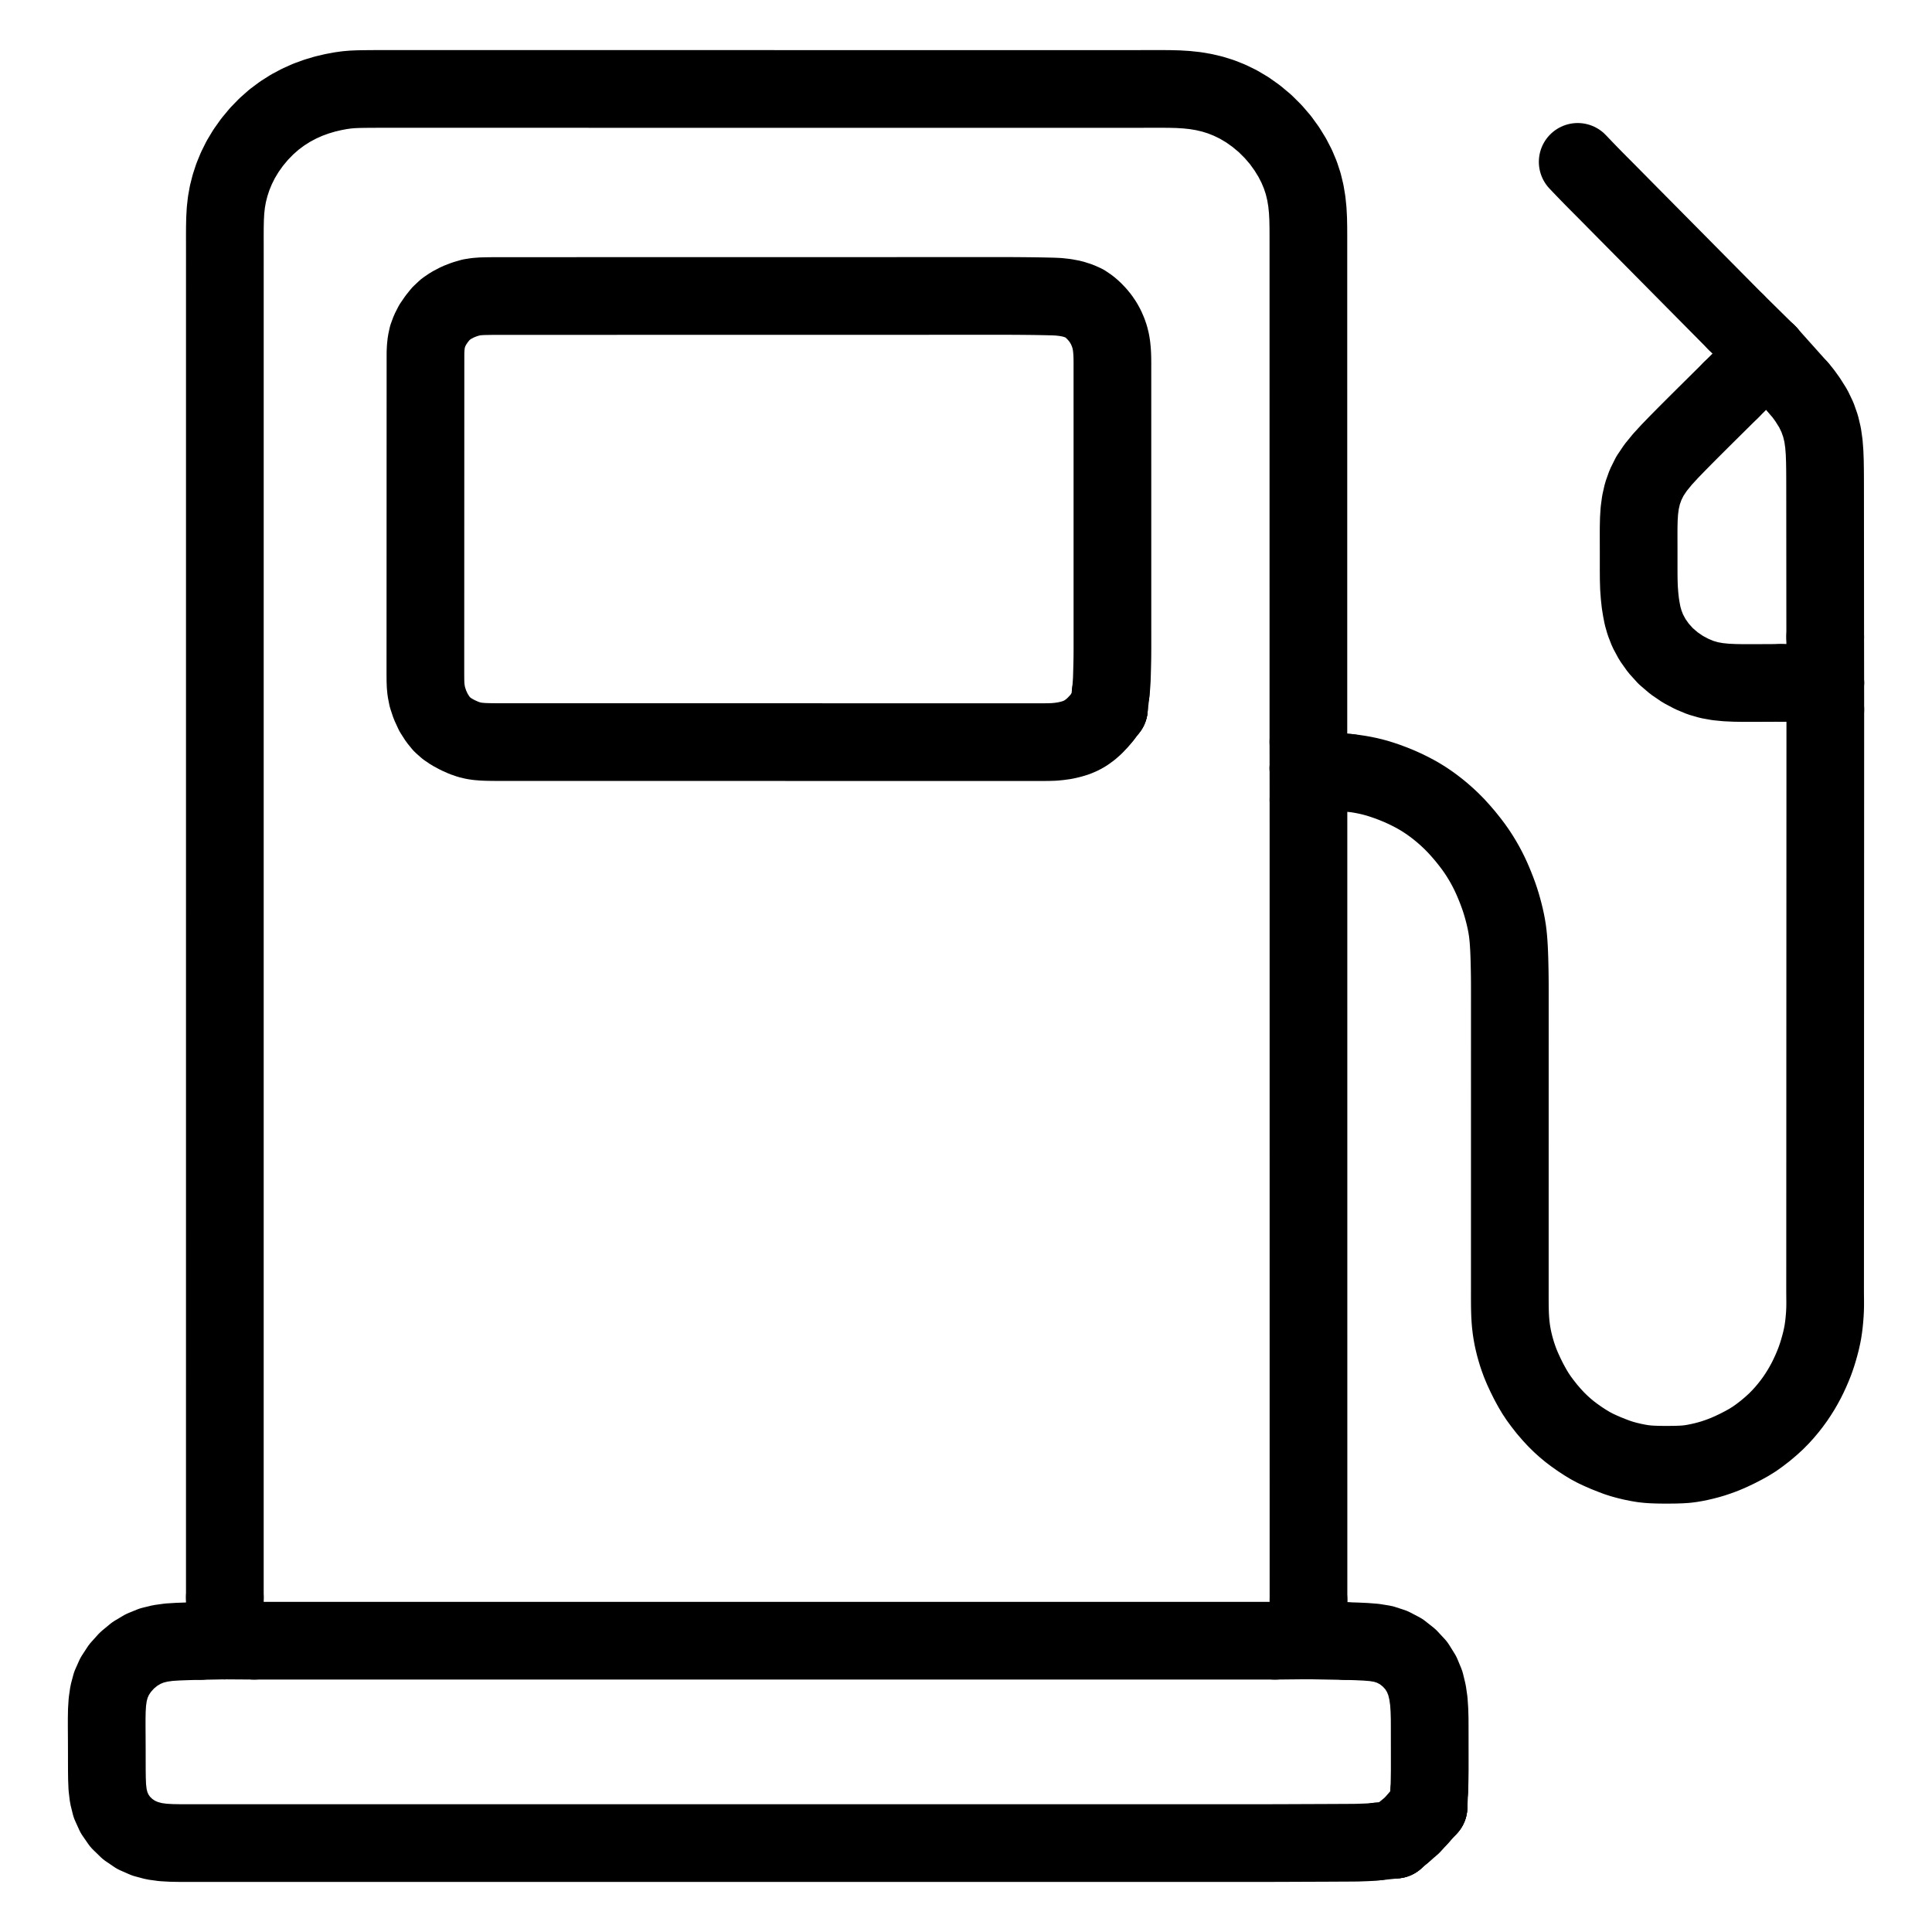<svg xmlns="http://www.w3.org/2000/svg" viewBox="-47.5 -47.5 1119.0 1119.0" width="1024" height="1024"><g id="skeleton-paths" stroke-width="45.0">
    <path id="path-0-0" d="M68.567 902.928L64.992 903.022L60.998 903.133L55.523 903.330L50.330 903.654L45.311 904.347L40.343 905.573L35.446 907.573L30.563 910.480L26.026 914.241L22.003 918.706L18.895 923.476L16.705 928.386L15.396 933.290L14.694 938.183L14.386 943.049L14.296 947.957L14.298 952.910L14.330 957.922L14.354 962.934L14.370 967.945L14.375 972.957L14.387 977.911L14.453 982.825L14.650 987.716L15.249 992.749L16.522 997.883L18.836 1002.991L22.153 1007.772L26.434 1011.926L31.288 1015.231L36.545 1017.533L41.773 1018.929L46.926 1019.633L51.904 1019.911L56.879 1019.995L61.860 1020L66.871 1020L71.883 1020L76.895 1020L81.907 1020L86.918 1020L91.930 1020L96.942 1020L101.953 1020L106.965 1020L111.977 1020L116.988 1020L122 1020L127.012 1020L132.024 1020L137.035 1020L142.047 1020L147.059 1019.999L152.070 1019.999L157.082 1019.999L162.094 1019.999L167.105 1019.999L172.117 1019.999L177.129 1019.999L182.141 1019.999L187.152 1019.999L192.164 1019.998L197.176 1019.998L202.187 1019.998L207.199 1019.998L212.211 1019.998L217.222 1019.998L222.234 1019.998L227.246 1019.998L232.257 1019.998L237.269 1019.998L242.281 1019.998L247.293 1019.998L252.304 1019.998L257.316 1019.998L262.328 1019.998L267.339 1019.998L272.351 1019.998L277.363 1019.997L282.374 1019.997L287.386 1019.997L292.398 1019.997L297.410 1019.997L302.421 1019.997L307.433 1019.997L312.445 1019.997L317.456 1019.997L322.468 1019.997L327.480 1019.997L332.491 1019.997L337.503 1019.997L342.515 1019.997L347.527 1019.997L352.538 1019.997L357.550 1019.997L362.562 1019.996L367.573 1019.996L372.585 1019.996L377.597 1019.996L382.608 1019.996L387.620 1019.996L392.632 1019.996L397.644 1019.996L402.655 1019.996L407.667 1019.996L412.679 1019.996L417.690 1019.996L422.702 1019.996L427.714 1019.996L432.725 1019.996L437.737 1019.996L442.749 1019.995L447.761 1019.995L452.772 1019.995L457.784 1019.995L462.796 1019.995L467.807 1019.995L472.819 1019.995L477.831 1019.995L482.842 1019.995L487.854 1019.995L492.866 1019.995L497.878 1019.995L502.889 1019.995L507.901 1019.995L512.913 1019.995L517.924 1019.995L522.936 1019.995L527.948 1019.994L532.959 1019.994L537.971 1019.994L542.983 1019.994L547.994 1019.994L553.006 1019.994L558.018 1019.994L563.030 1019.994L568.041 1019.994L573.053 1019.994L578.065 1019.994L583.076 1019.994L588.088 1019.994L593.100 1019.994L598.111 1019.994L603.123 1019.994L608.135 1019.994L613.147 1019.993L618.158 1019.993L623.170 1019.993L628.182 1019.993L633.193 1019.993L638.205 1019.993L643.217 1019.993L648.228 1019.993L653.240 1019.993L658.252 1019.993L663.264 1019.993L668.275 1019.993L673.287 1019.993L678.299 1019.993L683.310 1019.991L688.322 1019.985L693.334 1019.973L698.345 1019.955L703.357 1019.934L708.338 1019.914L713.332 1019.895L718.312 1019.876L723.360 1019.854L728.389 1019.829L733.430 1019.804L738.434 1019.764L743.463 1019.585L747.058 1019.416L750.141 1019.094" stroke="black" stroke-width="45" fill="none" stroke-linecap="round" stroke-linejoin="round"/>
    <path id="path-1-0" d="M99.757 902.785L102.145 902.785L104.465 902.785L107.309 902.785L109.963 902.785L112.320 902.785L114.974 902.785L117.332 902.785L119.986 902.785L122.344 902.785L124.998 902.785L127.355 902.785L130.009 902.785L132.367 902.785L135.021 902.785L137.379 902.785L140.033 902.786L142.391 902.786L145.044 902.786L147.402 902.786L150.056 902.786L152.414 902.786L155.068 902.786L157.426 902.786L160.080 902.786L162.437 902.786L165.091 902.786L167.449 902.786L170.103 902.786L172.461 902.786L175.115 902.786L177.472 902.786L180.126 902.786L182.484 902.786L185.138 902.786L187.496 902.786L190.150 902.786L192.508 902.786L195.161 902.786L197.519 902.786L200.173 902.786L202.531 902.786L205.185 902.786L207.543 902.786L210.197 902.787L212.554 902.787L215.208 902.787L217.566 902.787L220.220 902.787L222.578 902.787L225.232 902.787L227.589 902.787L230.243 902.787L232.601 902.787L235.255 902.787L237.613 902.787L240.267 902.787L242.625 902.787L245.278 902.787L247.636 902.787L250.290 902.787L252.648 902.787L255.302 902.787L257.660 902.787L260.314 902.787L262.671 902.787L265.325 902.787L267.683 902.787L270.337 902.787L272.695 902.787L275.349 902.787L277.706 902.787L280.360 902.787L282.718 902.788L285.372 902.788L287.730 902.788L290.384 902.788L292.741 902.788L295.395 902.788L297.753 902.788L300.407 902.788L302.765 902.788L305.419 902.788L307.777 902.788L310.430 902.788L312.788 902.788L315.442 902.788L317.800 902.788L320.454 902.788L322.812 902.788L325.466 902.788L327.823 902.788L330.477 902.788L332.835 902.788L335.489 902.788L337.847 902.788L340.501 902.788L342.858 902.788L345.512 902.788L347.870 902.788L350.524 902.788L352.882 902.789L355.536 902.789L357.894 902.789L360.547 902.789L362.905 902.789L365.559 902.789L367.917 902.789L370.571 902.789L372.929 902.789L375.583 902.789L377.940 902.789L380.594 902.789L382.952 902.789L385.606 902.789L387.964 902.789L390.618 902.789L392.975 902.789L395.629 902.789L397.987 902.789L400.641 902.789L402.999 902.789L405.653 902.789L408.011 902.789L410.664 902.789L413.022 902.789L415.676 902.789L418.034 902.789L420.688 902.789L423.046 902.790L425.700 902.790L428.057 902.790L430.711 902.790L433.069 902.790L435.723 902.790L438.081 902.790L440.735 902.790L443.092 902.790L445.746 902.790L448.104 902.790L450.758 902.790L453.116 902.790L455.770 902.790L458.128 902.790L460.781 902.790L463.139 902.790L465.793 902.790L468.151 902.790L470.805 902.790L473.163 902.790L475.817 902.790L478.174 902.790L480.828 902.790L483.186 902.790L485.840 902.790L488.198 902.790L490.852 902.790L493.209 902.791L495.863 902.791L498.221 902.791L500.875 902.791L503.233 902.791L505.887 902.791L508.245 902.791L510.898 902.791L513.256 902.791L515.910 902.791L518.268 902.791L520.922 902.791L523.280 902.791L525.934 902.791L528.291 902.791L530.945 902.791L533.303 902.791L535.957 902.791L538.315 902.791L540.969 902.791L543.326 902.791L545.980 902.791L548.338 902.791L550.992 902.791L553.350 902.791L556.004 902.791L558.362 902.791L561.015 902.791L563.373 902.792L566.027 902.792L568.385 902.792L571.039 902.792L573.397 902.792L576.051 902.792L578.408 902.792L581.062 902.792L583.420 902.792L586.074 902.792L588.432 902.792L591.086 902.792L593.443 902.792L596.097 902.792L598.455 902.792L601.109 902.792L603.467 902.792L606.121 902.792L608.478 902.792L611.132 902.792L613.490 902.792L616.144 902.792L618.502 902.792L621.156 902.792L623.514 902.792L626.167 902.792L628.525 902.792L631.179 902.792L633.537 902.793L636.191 902.793L638.549 902.793L641.203 902.793L643.560 902.793L646.214 902.793L648.572 902.793L651.226 902.793L653.584 902.793L656.238 902.793L658.595 902.793L661.249 902.793L663.607 902.793L666.261 902.793L668.619 902.793L671.273 902.793L673.631 902.793L676.284 902.793L678.642 902.793L681.366 902.793L683.768 902.793L686.775 902.793L688.655 902.793L690.935 902.793" stroke="black" stroke-width="45" fill="none" stroke-linecap="round" stroke-linejoin="round"/>
    <path id="path-2-0" d="M731.499 902.975L734.695 903.061L738.321 903.173L743.416 903.409L748.439 903.802L753.634 904.646L758.804 906.326L763.960 909.012L768.677 912.732L772.780 917.155L775.886 922.152L778.040 927.344L779.318 932.642L780.064 937.800L780.403 942.887L780.549 947.899L780.571 952.910L780.577 957.922L780.583 962.934L780.589 967.945L780.595 972.957L780.589 977.974L780.518 983.052L780.443 986.698L780.302 989.866" stroke="black" stroke-width="45" fill="none" stroke-linecap="round" stroke-linejoin="round"/>
    <path id="path-3-0" d="M765.267 1014.035L770.283 1009.742L774.661 1004.901" stroke="black" stroke-width="45" fill="none" stroke-linecap="round" stroke-linejoin="round"/>
    <path id="path-4-0" d="M994.360 177.343L996.890 180.382L999.482 183.987L1002.708 189.102L1005.187 194.259L1006.974 199.373L1008.166 204.429L1008.881 209.464L1009.273 214.495L1009.462 219.531L1009.544 224.543L1009.575 229.555L1009.586 234.567L1009.590 239.579L1009.594 244.590L1009.597 249.602L1009.601 254.614L1009.605 259.625L1009.609 264.637L1009.612 269.649L1009.616 274.660L1009.620 279.672L1009.623 284.684L1009.627 289.696L1009.631 294.707L1009.634 299.719L1009.638 304.731L1009.642 309.742L1009.646 314.754L1009.648 318.337L1009.650 321.370" stroke="black" stroke-width="45" fill="none" stroke-linecap="round" stroke-linejoin="round"/>
    <path id="path-5-0" d="M955.067 178.394L952.263 181.183L948.797 184.617L943.890 189.476L938.898 194.424L934.004 199.296L929.195 204.110L924.498 208.865L919.828 213.678L915.388 218.504L911.410 223.377L908.103 228.299L905.592 233.344L903.800 238.382L902.662 243.387L902.007 248.272L901.698 253.119L901.589 258.016L901.577 262.966L901.589 267.978L901.599 272.990L901.597 278.002L901.597 283.013L901.633 287.959L901.776 292.884L902.119 297.548L902.574 301.797L903.185 305.554L903.880 309.150L905.058 313.247L906.854 317.853L909.579 322.916L913.080 327.864L917.307 332.535L922.101 336.635L927.196 340.113L932.462 342.902L937.486 344.989L942.438 346.422L947.323 347.298L952.287 347.791L957.297 348.020L962.295 348.101L967.307 348.100L972.318 348.078L977.330 348.054L980.913 348.039L983.946 348.034" stroke="black" stroke-width="45" fill="none" stroke-linecap="round" stroke-linejoin="round"/>
    <path id="path-6-0" d="M82.725 877.669L82.725 874.636L82.725 871.053L82.725 866.041L82.725 861.029L82.725 856.017L82.725 851.006L82.726 845.994L82.726 840.982L82.726 835.971L82.726 830.959L82.726 825.947L82.726 820.936L82.726 815.924L82.726 810.912L82.726 805.900L82.726 800.889L82.726 795.877L82.726 790.865L82.726 785.854L82.726 780.842L82.726 775.830L82.726 770.819L82.726 765.807L82.726 760.795L82.727 755.783L82.727 750.772L82.727 745.760L82.727 740.748L82.727 735.737L82.727 730.725L82.727 725.713L82.727 720.702L82.727 715.690L82.727 710.678L82.727 705.667L82.727 700.655L82.727 695.643L82.727 690.631L82.727 685.620L82.727 680.608L82.727 675.596L82.727 670.585L82.728 665.573L82.728 660.561L82.728 655.550L82.728 650.538L82.728 645.526L82.728 640.514L82.728 635.503L82.728 630.491L82.728 625.479L82.728 620.468L82.728 615.456L82.728 610.444L82.728 605.433L82.728 600.421L82.728 595.409L82.728 590.397L82.728 585.386L82.728 580.374L82.729 575.362L82.729 570.351L82.729 565.339L82.729 560.327L82.729 555.316L82.729 550.304L82.729 545.292L82.729 540.280L82.729 535.269L82.729 530.257L82.729 525.245L82.729 520.234L82.729 515.222L82.729 510.210L82.729 505.199L82.729 500.239L82.729 495.278L82.729 490.315L82.729 485.204L82.730 480.088L82.730 474.976L82.730 470.014L82.730 465.053L82.730 460.093L82.730 455.082L82.730 450.070L82.730 445.058L82.730 440.046L82.730 435.035L82.730 430.023L82.730 425.011L82.730 420L82.730 414.988L82.730 409.976L82.730 404.965L82.730 399.953L82.730 394.941L82.731 389.930L82.731 384.918L82.731 379.906L82.731 374.894L82.731 369.883L82.731 364.871L82.731 359.859L82.731 354.848L82.731 349.836L82.731 344.824L82.731 339.813L82.731 334.801L82.731 329.789L82.731 324.777L82.731 319.766L82.731 314.754L82.731 309.742L82.731 304.731L82.732 299.719L82.732 294.707L82.732 289.696L82.732 284.684L82.732 279.672L82.732 274.660L82.732 269.649L82.732 264.637L82.732 259.625L82.732 254.614L82.732 249.602L82.732 244.590L82.732 239.579L82.732 234.567L82.732 229.555L82.732 224.543L82.732 219.532L82.732 214.520L82.733 209.508L82.733 204.497L82.733 199.485L82.733 194.473L82.733 189.462L82.733 184.450L82.733 179.438L82.733 174.426L82.733 169.415L82.733 164.403L82.733 159.391L82.733 154.380L82.733 149.368L82.733 144.356L82.733 139.345L82.733 134.333L82.733 129.321L82.733 124.309L82.734 119.298L82.734 114.286L82.734 109.274L82.737 104.263L82.737 99.251L82.734 94.239L82.725 89.228L82.746 84.216L82.849 79.268L83.117 74.392L83.649 69.591L84.514 64.744L85.759 59.859L87.382 54.911L89.420 49.958L91.909 44.949L94.958 39.874L98.497 34.893L102.488 30.088L106.716 25.736L111.196 21.773L115.919 18.252L120.842 15.127L125.907 12.443L130.884 10.229L135.865 8.425L140.706 6.978L145.484 5.853L149.692 5.058L153.317 4.553L156.446 4.282L159.915 4.128L164.044 4.056L168.795 4.019L173.788 4.012L178.799 4.013L183.811 4.013L188.823 4.013L193.834 4.013L198.846 4.013L203.858 4.013L208.870 4.014L213.881 4.014L218.893 4.014L223.905 4.014L228.916 4.014L233.928 4.015L238.940 4.015L243.951 4.015L248.963 4.015L253.975 4.015L258.987 4.015L263.998 4.016L269.010 4.016L274.022 4.016L279.033 4.016L284.045 4.016L289.057 4.016L294.068 4.017L299.080 4.017L304.092 4.017L309.104 4.017L314.115 4.017L319.127 4.017L324.139 4.018L329.150 4.018L334.162 4.018L339.174 4.018L344.185 4.018L349.197 4.019L354.209 4.019L359.221 4.019L364.232 4.019L369.244 4.019L374.256 4.019L379.267 4.020L384.279 4.020L389.256 4.020L394.246 4.020L399.220 4.020L404.269 4.021L409.303 4.021L414.349 4.021L419.361 4.021L424.373 4.021L429.384 4.021L434.396 4.022L439.408 4.022L444.419 4.022L449.431 4.022L454.443 4.022L459.454 4.022L464.466 4.023L469.478 4.023L474.490 4.023L479.501 4.023L484.513 4.023L489.525 4.023L494.536 4.024L499.548 4.024L504.560 4.024L509.571 4.024L514.583 4.024L519.595 4.024L524.607 4.025L529.618 4.025L534.630 4.025L539.642 4.025L544.653 4.025L549.665 4.026L554.677 4.026L559.688 4.026L564.700 4.026L569.712 4.026L574.724 4.026L579.735 4.027L584.747 4.027L589.759 4.027L594.770 4.027L599.782 4.027L604.794 4.027L609.804 4.024L614.849 4.017L619.847 4.006L624.875 4L629.815 4.034L634.845 4.161L639.813 4.466L644.797 5.001L649.712 5.829L654.621 6.979L659.594 8.527L664.620 10.517L669.737 13.010L674.903 16.068L680.078 19.738L685.138 23.960L689.905 28.696L694.128 33.602L697.831 38.735L700.911 43.730L703.545 48.823L705.651 53.838L707.316 58.910L708.542 63.991L709.389 69.047L709.918 74.129L710.186 79.171L710.287 84.212L710.307 89.228L710.307 94.239L710.307 99.251L710.307 104.263L710.307 109.274L710.307 114.286L710.308 119.298L710.308 124.309L710.308 129.321L710.308 134.333L710.308 139.345L710.308 144.356L710.308 149.368L710.308 154.380L710.308 159.391L710.308 164.403L710.308 169.415L710.308 174.426L710.309 179.438L710.309 184.450L710.309 189.462L710.309 194.473L710.309 199.485L710.309 204.497L710.309 209.508L710.309 214.520L710.309 219.532L710.309 224.543L710.309 229.555L710.309 234.567L710.310 239.579L710.310 244.590L710.310 249.602L710.310 254.614L710.310 259.625L710.310 264.637L710.310 269.649L710.310 274.660L710.310 279.672L710.310 284.684L710.310 289.696L710.311 294.707L710.311 299.719L710.311 304.731L710.311 309.742L710.311 314.754L710.311 319.766L710.311 324.777L710.311 329.789L710.311 334.801L710.311 339.813L710.311 344.824L710.311 349.836L710.312 354.848L710.312 359.859L710.312 364.865L710.312 369.931L710.312 375.102L710.313 378.887L710.313 382.163" stroke="black" stroke-width="45" fill="none" stroke-linecap="round" stroke-linejoin="round"/>
    <path id="path-7-0" d="M710.348 415.783L710.348 417.359L710.348 419.447L710.348 421.975L710.348 424.678L710.348 427.032L710.349 429.679L710.349 432.037L710.349 434.691L710.349 437.049L710.349 439.703L710.349 442.061L710.349 444.715L710.349 447.072L710.349 449.726L710.349 452.084L710.350 454.738L710.350 457.096L710.350 459.750L710.350 462.107L710.350 464.761L710.350 467.119L710.350 469.773L710.350 472.131L710.350 474.785L710.350 477.143L710.350 479.796L710.351 482.154L710.351 484.808L710.351 487.166L710.351 489.820L710.351 492.178L710.351 494.832L710.351 497.189L710.351 499.843L710.351 502.201L710.351 504.855L710.351 507.213L710.352 509.867L710.352 512.224L710.352 514.878L710.352 517.236L710.352 519.890L710.352 522.248L710.352 524.902L710.352 527.260L710.352 529.913L710.352 532.271L710.352 534.925L710.353 537.283L710.353 539.937L710.353 542.295L710.353 544.949L710.353 547.306L710.353 549.960L710.353 552.318L710.353 554.972L710.353 557.330L710.353 559.984L710.353 562.341L710.354 564.995L710.354 567.353L710.354 570.007L710.354 572.365L710.354 575.019L710.354 577.377L710.354 580.030L710.354 582.388L710.354 585.042L710.354 587.400L710.354 590.054L710.355 592.412L710.355 595.066L710.355 597.423L710.355 600.077L710.355 602.435L710.355 605.089L710.355 607.447L710.355 610.101L710.355 612.458L710.355 615.112L710.355 617.470L710.356 620.124L710.356 622.482L710.356 625.136L710.356 627.494L710.356 630.147L710.356 632.505L710.356 635.159L710.356 637.517L710.356 640.171L710.356 642.529L710.356 645.183L710.357 647.540L710.357 650.194L710.357 652.552L710.357 655.206L710.357 657.564L710.357 660.218L710.357 662.575L710.357 665.229L710.357 667.587L710.357 670.241L710.357 672.599L710.358 675.253L710.358 677.610L710.358 680.264L710.358 682.622L710.358 685.276L710.358 687.634L710.358 690.288L710.358 692.646L710.358 695.300L710.358 697.657L710.359 700.311L710.359 702.669L710.359 705.323L710.359 707.681L710.359 710.335L710.359 712.692L710.359 715.346L710.359 717.704L710.359 720.358L710.359 722.716L710.359 725.370L710.360 727.727L710.360 730.381L710.360 732.739L710.360 735.393L710.360 737.751L710.360 740.405L710.360 742.763L710.360 745.416L710.360 747.774L710.360 750.428L710.360 752.786L710.361 755.440L710.361 757.798L710.361 760.452L710.361 762.809L710.361 765.463L710.361 767.821L710.361 770.475L710.361 772.833L710.361 775.487L710.361 777.844L710.361 780.498L710.362 782.856L710.362 785.510L710.362 787.868L710.362 790.522L710.362 792.880L710.362 795.533L710.362 797.891L710.362 800.545L710.362 802.903L710.362 805.557L710.362 807.915L710.363 810.569L710.363 812.926L710.363 815.580L710.363 817.938L710.363 820.592L710.363 822.950L710.363 825.604L710.363 827.961L710.363 830.615L710.363 832.973L710.363 835.627L710.364 837.985L710.364 840.639L710.364 842.997L710.364 845.650L710.364 848.008L710.364 850.662L710.364 853.020L710.364 855.674L710.364 858.032L710.364 860.686L710.364 863.043L710.365 865.697L710.365 868.055L710.365 870.709L710.365 873.067L710.365 875.721L710.365 877.413L710.365 879.116" stroke="black" stroke-width="45" fill="none" stroke-linecap="round" stroke-linejoin="round"/>
    <path id="path-8-0" d="M733.789 400.110L735.493 400.301L737.138 400.521L739.829 400.922L742.210 401.348L745.006 401.926L747.330 402.480L750.124 403.232L752.814 404.077L756.077 405.182L759.423 406.441L762.866 407.852L766.280 409.382L769.588 411.016L772.542 412.575L775.368 414.213L777.825 415.754L780.429 417.513L782.786 419.215L785.391 421.228L787.823 423.225L790.565 425.635L793.011 427.928L795.720 430.659L798.318 433.510L801.126 436.776L803.744 440.043L805.945 442.945L807.889 445.713L809.486 448.156L811.111 450.813L812.488 453.205L813.870 455.780L815.070 458.160L816.311 460.817L817.378 463.261L818.499 465.975L819.467 468.434L820.522 471.299L821.352 473.737L822.222 476.538L822.862 478.795L823.572 481.479L824.099 483.651L824.694 486.342L825.126 488.591L825.584 491.405L825.866 493.656L826.137 496.360L826.302 498.589L826.483 501.487L826.613 504.347L826.732 507.704L826.814 510.932L826.876 513.796L826.923 516.549L826.953 518.907L826.974 521.561L826.983 523.918L826.986 526.572L826.986 528.930L826.986 531.584L826.986 533.942L826.985 536.596L826.985 538.954L826.985 541.607L826.985 543.965L826.985 546.619L826.984 548.977L826.984 551.631L826.984 553.989L826.984 556.643L826.984 559L826.983 561.654L826.983 564.012L826.983 566.666L826.983 569.024L826.982 571.678L826.982 574.035L826.982 576.689L826.982 579.047L826.982 581.701L826.981 584.059L826.981 586.713L826.981 589.070L826.981 591.724L826.981 594.082L826.980 596.736L826.980 599.034L826.980 601.783L826.980 604.581L826.979 607.921L826.979 611.172L826.979 614.054L826.979 616.783L826.978 619.141L826.978 621.795L826.978 624.152L826.978 626.806L826.978 629.164L826.977 631.818L826.977 634.176L826.977 636.830L826.977 639.187L826.977 641.841L826.976 644.199L826.976 646.853L826.976 649.211L826.976 651.865L826.975 654.223L826.975 656.876L826.975 659.234L826.975 661.888L826.975 664.246L826.974 666.900L826.974 669.258L826.974 671.912L826.974 674.269L826.974 676.923L826.973 679.281L826.973 681.935L826.973 684.293L826.973 686.947L826.972 689.304L826.972 691.958L826.972 694.316L826.972 696.970L826.972 699.328L826.971 701.982L826.971 704.340L826.980 707.007L827 709.334L827.062 712L827.139 714.234L827.295 716.918L827.479 719.182L827.806 722.016L828.160 724.394L828.665 727.178L829.142 729.368L829.759 731.908L830.364 734.089L831.157 736.748L831.970 739.168L832.994 741.954L834.260 745.012L836.024 748.845L837.981 752.781L840.032 756.531L841.729 759.377L843.661 762.300L845.799 765.202L848.422 768.561L851.220 771.806L853.825 774.622L856.469 777.215L858.778 779.307L861.433 781.528L864.216 783.644L867.441 785.932L870.671 788.037L873.601 789.808L876.543 791.371L879.521 792.762L882.788 794.182L886.115 795.501L888.985 796.593L891.972 797.560L894.758 798.330L898.012 799.112L901.223 799.758L904.081 800.241L906.852 800.542L909.064 800.694L911.673 800.802L913.880 800.855L916.761 800.881L919.634 800.871L923.043 800.832L926.291 800.718L929.135 800.533L931.855 800.195L934.216 799.797L936.972 799.233L939.471 798.660L942.225 797.936L944.641 797.224L947.243 796.360L949.639 795.494L952.367 794.410L955.395 793.080L958.848 791.430L962.453 789.567L965.567 787.829L968.624 785.919L971.604 783.800L974.950 781.228L978.270 778.421L981.159 775.784L983.910 772.980L986.101 770.565L988.460 767.744L990.222 765.490L992.253 762.702L993.810 760.382L995.674 757.428L997.112 754.946L998.717 751.985L999.921 749.555L1001.309 746.557L1002.321 744.198L1003.399 741.534L1004.125 739.553L1004.981 737.027L1005.720 734.628L1006.578 731.580L1007.249 728.965L1007.889 726.063L1008.313 723.817L1008.713 721.119L1008.982 718.883L1009.252 716.050L1009.435 713.703L1009.573 710.973L1009.625 708.668L1009.628 706.010L1009.606 703.652L1009.586 700.998L1009.581 698.641L1009.584 695.987L1009.588 693.629L1009.591 690.975L1009.592 688.617L1009.593 685.963L1009.593 683.606L1009.594 680.952L1009.595 678.594L1009.596 675.940L1009.597 673.582L1009.598 670.928L1009.599 668.570L1009.600 665.917L1009.601 663.559L1009.602 660.905L1009.602 658.547L1009.603 655.893L1009.604 653.535L1009.605 650.881L1009.606 648.524L1009.607 645.870L1009.608 643.512L1009.609 640.858L1009.610 638.500L1009.610 635.846L1009.611 633.489L1009.612 630.835L1009.613 628.477L1009.614 625.823L1009.615 623.465L1009.616 620.811L1009.617 618.453L1009.618 615.800L1009.618 613.442L1009.619 610.788L1009.620 608.430L1009.621 605.776L1009.622 603.418L1009.623 600.764L1009.624 598.407L1009.625 595.753L1009.626 593.395L1009.626 590.741L1009.627 588.383L1009.628 585.729L1009.629 583.372L1009.630 580.718L1009.631 578.360L1009.632 575.706L1009.633 573.348L1009.634 570.694L1009.634 568.336L1009.635 565.683L1009.636 563.325L1009.637 560.671L1009.638 558.313L1009.639 555.659L1009.640 553.301L1009.641 550.647L1009.642 548.290L1009.642 545.636L1009.643 543.278L1009.644 540.624L1009.645 538.266L1009.646 535.612L1009.647 533.255L1009.648 530.601L1009.649 528.243L1009.650 525.589L1009.650 523.231L1009.651 520.577L1009.652 518.219L1009.653 515.566L1009.654 513.208L1009.655 510.554L1009.656 508.196L1009.657 505.542L1009.658 503.184L1009.659 500.530L1009.659 498.173L1009.660 495.519L1009.661 493.161L1009.662 490.507L1009.663 488.149L1009.664 485.495L1009.665 483.138L1009.666 480.484L1009.666 478.126L1009.667 475.472L1009.668 473.114L1009.669 470.460L1009.670 468.103L1009.671 465.449L1009.672 463.091L1009.673 460.437L1009.674 458.079L1009.675 455.425L1009.675 453.067L1009.676 450.414L1009.677 448.056L1009.678 445.402L1009.679 443.044L1009.680 440.390L1009.681 438.032L1009.682 435.378L1009.682 433.021L1009.683 430.367L1009.684 428.009L1009.685 425.355L1009.686 422.997L1009.687 420.343L1009.688 417.986L1009.689 415.332L1009.690 412.974L1009.691 410.320L1009.691 407.962L1009.692 405.308L1009.693 402.950L1009.694 400.297L1009.695 397.939L1009.696 395.285L1009.697 392.927L1009.698 390.273L1009.698 387.915L1009.699 385.261L1009.700 382.904L1009.701 380.250L1009.702 377.892L1009.703 375.225L1009.703 372.911L1009.704 370.149L1009.704 367.557L1009.704 365.249L1009.704 363.516" stroke="black" stroke-width="45" fill="none" stroke-linecap="round" stroke-linejoin="round"/>
    <path id="path-9-0" d="M866.289 46.256L867.954 48L870.105 50.251L873.077 53.325L875.755 56.066L878.451 58.786L880.805 61.148L883.451 63.809L885.797 66.179L888.433 68.851L890.775 71.224L893.413 73.894L895.759 76.263L898.400 78.930L900.746 81.300L903.387 83.967L905.733 86.336L908.374 89.004L910.720 91.373L913.360 94.040L915.706 96.410L918.347 99.077L920.693 101.446L923.334 104.114L925.680 106.483L928.319 109.149L930.659 111.513L933.201 114.081L935.382 116.285L937.759 118.685L939.932 120.880L942.464 123.436L944.799 125.794L947.436 128.457L949.782 130.827L952.423 133.494L954.769 135.864L956.650 137.764L957.974 139.101" stroke="black" stroke-width="45" fill="none" stroke-linecap="round" stroke-linejoin="round"/>
    <path id="path-extension-1" d="M750.141 1019.094L760.638 1017.997" stroke="black" stroke-width="45" fill="none" stroke-linecap="round" stroke-linejoin="round"/>
    <path id="path-extension-2" d="M780.302 989.866L779.891 999.119" stroke="black" stroke-width="45" fill="none" stroke-linecap="round" stroke-linejoin="round"/>
    <path id="path-extension-3" d="M765.267 1014.035L760.638 1017.997" stroke="black" stroke-width="45" fill="none" stroke-linecap="round" stroke-linejoin="round"/>
    <path id="path-extension-4" d="M774.661 1004.901L779.891 999.119" stroke="black" stroke-width="45" fill="none" stroke-linecap="round" stroke-linejoin="round"/>
    <path id="path-connection-1" d="M760.638 1017.997L760.638 1017.997" stroke="black" stroke-width="45" fill="none" stroke-linecap="round" stroke-linejoin="round"/>
    <path id="path-connection-2" d="M779.891 999.119L779.891 999.119" stroke="black" stroke-width="45" fill="none" stroke-linecap="round" stroke-linejoin="round"/>
    <path id="path-connection-3" d="M68.567 902.928L82.725 902.670" stroke="black" stroke-width="45" fill="none" stroke-linecap="round" stroke-linejoin="round"/>
    <path id="path-connection-4" d="M99.757 902.785L82.725 902.670" stroke="black" stroke-width="45" fill="none" stroke-linecap="round" stroke-linejoin="round"/>
    <path id="path-connection-5" d="M82.725 877.669L82.725 902.670" stroke="black" stroke-width="45" fill="none" stroke-linecap="round" stroke-linejoin="round"/>
    <path id="path-connection-6" d="M690.935 902.793L710.366 902.598" stroke="black" stroke-width="45" fill="none" stroke-linecap="round" stroke-linejoin="round"/>
    <path id="path-connection-7" d="M731.499 902.975L710.366 902.598" stroke="black" stroke-width="45" fill="none" stroke-linecap="round" stroke-linejoin="round"/>
    <path id="path-connection-8" d="M710.365 879.116L710.366 902.598" stroke="black" stroke-width="45" fill="none" stroke-linecap="round" stroke-linejoin="round"/>
    <path id="path-connection-9" d="M957.974 139.101L976.359 157.216" stroke="black" stroke-width="45" fill="none" stroke-linecap="round" stroke-linejoin="round"/>
    <path id="path-connection-10" d="M994.360 177.343L976.359 157.216" stroke="black" stroke-width="45" fill="none" stroke-linecap="round" stroke-linejoin="round"/>
    <path id="path-connection-11" d="M955.067 178.394L976.359 157.216" stroke="black" stroke-width="45" fill="none" stroke-linecap="round" stroke-linejoin="round"/>
    <path id="path-connection-12" d="M1009.704 363.516L1009.685 347.996" stroke="black" stroke-width="45" fill="none" stroke-linecap="round" stroke-linejoin="round"/>
    <path id="path-connection-13" d="M1009.650 321.370L1009.685 347.996" stroke="black" stroke-width="45" fill="none" stroke-linecap="round" stroke-linejoin="round"/>
    <path id="path-connection-14" d="M983.946 348.034L1009.685 347.996" stroke="black" stroke-width="45" fill="none" stroke-linecap="round" stroke-linejoin="round"/>
    <path id="path-connection-15" d="M733.789 400.110L710.333 397.488" stroke="black" stroke-width="45" fill="none" stroke-linecap="round" stroke-linejoin="round"/>
    <path id="path-connection-16" d="M710.313 382.163L710.333 397.488" stroke="black" stroke-width="45" fill="none" stroke-linecap="round" stroke-linejoin="round"/>
    <path id="path-connection-17" d="M710.348 415.783L710.333 397.488" stroke="black" stroke-width="45" fill="none" stroke-linecap="round" stroke-linejoin="round"/>
  </g>
<g id="skeleton-paths" stroke-width="45.0">
    <path id="path-0-0" d="M591.609 367.042L590.335 368.695L588.908 370.339L586.486 372.878L584.173 374.942L581.485 376.922L578.945 378.381L575.901 379.711L572.644 380.694L569.136 381.490L565.716 381.955L562.886 382.213L560.085 382.305L557.718 382.336L555.020 382.345L552.663 382.344L550.009 382.344L547.651 382.344L544.997 382.344L542.639 382.343L539.985 382.343L537.627 382.343L534.974 382.343L532.616 382.342L529.962 382.342L527.604 382.342L524.950 382.342L522.592 382.341L519.938 382.341L517.581 382.341L514.927 382.340L512.569 382.340L509.915 382.340L507.557 382.340L504.903 382.339L502.546 382.339L499.892 382.339L497.534 382.339L494.880 382.338L492.522 382.338L489.868 382.338L487.511 382.338L484.857 382.337L482.499 382.337L479.845 382.337L477.487 382.337L474.833 382.336L472.475 382.336L469.821 382.336L467.464 382.336L464.810 382.335L462.452 382.335L459.798 382.335L457.440 382.335L454.786 382.334L452.429 382.334L449.775 382.334L447.417 382.333L444.763 382.333L442.405 382.333L439.751 382.333L437.394 382.332L434.740 382.332L432.382 382.332L429.728 382.332L427.370 382.331L424.716 382.331L422.358 382.331L419.705 382.331L417.347 382.330L414.693 382.330L412.335 382.330L409.681 382.330L407.323 382.329L404.669 382.329L402.312 382.329L399.658 382.329L397.300 382.328L394.646 382.328L392.288 382.328L389.634 382.328L387.277 382.327L384.623 382.327L382.265 382.327L379.611 382.326L377.253 382.326L374.599 382.326L372.241 382.326L369.588 382.325L367.230 382.325L364.576 382.325L362.218 382.325L359.564 382.324L357.206 382.324L354.552 382.324L352.195 382.324L349.541 382.323L347.183 382.323L344.529 382.323L342.171 382.323L339.517 382.322L337.160 382.322L334.506 382.322L332.148 382.322L329.494 382.321L327.136 382.321L324.482 382.321L322.124 382.321L319.471 382.320L317.113 382.320L314.459 382.320L312.101 382.319L309.447 382.319L307.089 382.319L304.435 382.319L302.078 382.318L299.424 382.318L297.066 382.318L294.412 382.318L292.054 382.317L289.400 382.317L287.043 382.317L284.389 382.317L282.031 382.316L279.377 382.316L277.019 382.316L274.365 382.316L272.007 382.315L269.354 382.315L266.996 382.315L264.342 382.315L261.984 382.314L259.330 382.314L256.972 382.314L254.318 382.313L251.961 382.313L249.307 382.313L246.949 382.313L244.295 382.312L241.937 382.312L239.227 382.302L236.852 382.279L234.200 382.224L231.950 382.123L229.382 381.911L226.994 381.571L224.176 380.903L221.117 379.839L217.657 378.287L214.151 376.397L211.196 374.397L208.491 372.008L206.102 369.092L203.589 365.174L201.509 360.661L200.046 356.258L199.292 352.411L199.010 349.553L198.908 346.828L198.887 344.499L198.875 341.827L198.876 339.469L198.877 336.815L198.877 334.457L198.878 331.803L198.879 329.446L198.880 326.792L198.880 324.434L198.881 321.780L198.882 319.422L198.883 316.768L198.884 314.410L198.884 311.757L198.885 309.399L198.886 306.745L198.887 304.387L198.887 301.733L198.888 299.375L198.889 296.721L198.890 294.364L198.891 291.710L198.891 289.352L198.892 286.698L198.893 284.340L198.894 281.686L198.894 279.329L198.895 276.675L198.896 274.317L198.897 271.663L198.898 269.305L198.898 266.651L198.899 264.293L198.900 261.640L198.901 259.282L198.902 256.628L198.902 254.270L198.903 251.616L198.904 249.258L198.905 246.604L198.905 244.247L198.906 241.593L198.907 239.235L198.908 236.581L198.909 234.223L198.909 231.569L198.910 229.212L198.911 226.558L198.912 224.200L198.912 221.546L198.913 219.188L198.914 216.534L198.915 214.176L198.916 211.523L198.916 209.165L198.917 206.511L198.918 204.153L198.919 201.499L198.919 199.141L198.920 196.487L198.921 194.130L198.922 191.476L198.923 189.118L198.923 186.464L198.924 184.106L198.925 181.452L198.926 179.095L198.927 176.441L198.927 174.083L198.928 171.429L198.929 169.071L198.930 166.417L198.930 164.059L198.931 161.406L198.932 159.048L198.940 156.469L199.074 153.790L199.396 150.779L200.113 147.421L201.357 144.048L203.082 140.638L205.390 137.261L207.706 134.363L210.620 131.619L213.746 129.482L217.741 127.384L221.583 125.890L225.328 124.798L228.393 124.319L231.407 124.089L234.106 124.024L236.890 123.977L239.315 123.958L241.937 123.955L244.295 123.954L246.949 123.954L249.307 123.953L251.961 123.953L254.318 123.953L256.972 123.952L259.330 123.952L261.984 123.951L264.342 123.951L266.996 123.951L269.354 123.950L272.007 123.950L274.365 123.949L277.019 123.949L279.377 123.949L282.031 123.948L284.389 123.948L287.043 123.947L289.400 123.947L292.054 123.947L294.412 123.946L297.066 123.946L299.424 123.945L302.078 123.945L304.435 123.945L307.089 123.944L309.447 123.944L312.101 123.943L314.459 123.943L317.113 123.943L319.471 123.942L322.124 123.942L324.482 123.941L327.136 123.941L329.494 123.940L332.148 123.940L334.506 123.940L337.160 123.939L339.517 123.939L342.171 123.938L344.529 123.938L347.183 123.938L349.541 123.937L352.195 123.937L354.552 123.936L357.206 123.936L359.564 123.936L362.218 123.935L364.576 123.935L367.230 123.934L369.588 123.934L372.241 123.934L374.599 123.933L377.253 123.933L379.611 123.932L382.265 123.932L384.623 123.932L387.277 123.931L389.634 123.931L392.288 123.930L394.646 123.930L397.300 123.930L399.658 123.929L402.312 123.929L404.669 123.928L407.323 123.928L409.681 123.928L412.335 123.927L414.693 123.927L417.347 123.926L419.705 123.926L422.358 123.925L424.716 123.925L427.370 123.925L429.728 123.924L432.382 123.924L434.740 123.923L437.394 123.923L439.751 123.923L442.405 123.922L444.763 123.922L447.417 123.921L449.775 123.921L452.429 123.921L454.786 123.920L457.440 123.920L459.798 123.919L462.452 123.919L464.810 123.919L467.464 123.918L469.821 123.918L472.475 123.917L474.833 123.917L477.487 123.917L479.845 123.916L482.499 123.916L484.857 123.915L487.511 123.915L489.868 123.915L492.522 123.914L494.880 123.914L497.534 123.913L499.892 123.913L502.546 123.912L504.903 123.912L507.557 123.912L509.915 123.911L512.569 123.911L514.927 123.910L517.581 123.910L519.938 123.910L522.592 123.909L524.950 123.909L527.604 123.908L529.962 123.908L532.616 123.908L534.974 123.907L537.627 123.910L539.985 123.920L542.691 123.938L545.055 123.958L547.719 123.983L549.981 124.007L552.609 124.042L554.906 124.081L557.560 124.134L559.866 124.187L562.648 124.255L565.612 124.392L569.399 124.811L573.420 125.556L577.359 126.802L580.571 128.240L583.342 130.126L585.630 132.091L587.924 134.477L589.829 136.788L591.632 139.457L593.043 142.038L594.305 144.938L595.216 147.594L595.905 150.406L596.309 152.928L596.581 155.642L596.720 158.060L596.788 160.715L596.802 163.076L596.800 165.730L596.800 168.088L596.801 170.742L596.801 173.100L596.801 175.753L596.801 178.111L596.801 180.765L596.801 183.123L596.801 185.777L596.801 188.135L596.802 190.789L596.802 193.146L596.802 195.800L596.802 198.158L596.802 200.812L596.802 203.170L596.802 205.824L596.803 208.181L596.803 210.835L596.803 213.193L596.803 215.847L596.803 218.205L596.803 220.859L596.803 223.217L596.804 225.870L596.804 228.228L596.804 230.882L596.804 233.240L596.804 235.894L596.804 238.252L596.804 240.906L596.804 243.263L596.805 245.917L596.805 248.275L596.805 250.929L596.805 253.287L596.805 255.941L596.805 258.298L596.805 260.952L596.806 263.310L596.806 265.964L596.806 268.322L596.806 270.976L596.806 273.333L596.806 275.987L596.806 278.345L596.807 281L596.807 283.357L596.807 286.011L596.807 288.369L596.807 291.022L596.807 293.380L596.807 296.034L596.807 298.392L596.808 301.046L596.808 303.404L596.808 306.058L596.808 308.415L596.808 311.069L596.808 313.427L596.808 316.081L596.809 318.439L596.809 321.093L596.809 323.450L596.809 326.104L596.809 328.462L596.798 331.116L596.774 333.474L596.724 336.128L596.668 338.486L596.598 341.139L596.536 343.497L596.444 346.201L596.258 349.040L596.080 351.400L595.822 353.676" stroke="black" stroke-width="45" fill="none" stroke-linecap="round" stroke-linejoin="round"/>
    <path id="path-extension-1" d="M591.609 367.042L594.769 362.938" stroke="black" stroke-width="45" fill="none" stroke-linecap="round" stroke-linejoin="round"/>
    <path id="path-extension-2" d="M595.822 353.676L594.769 362.938" stroke="black" stroke-width="45" fill="none" stroke-linecap="round" stroke-linejoin="round"/>
    <path id="path-connection-1" d="M594.769 362.938L594.769 362.938" stroke="black" stroke-width="45" fill="none" stroke-linecap="round" stroke-linejoin="round"/>
  </g>
</svg>